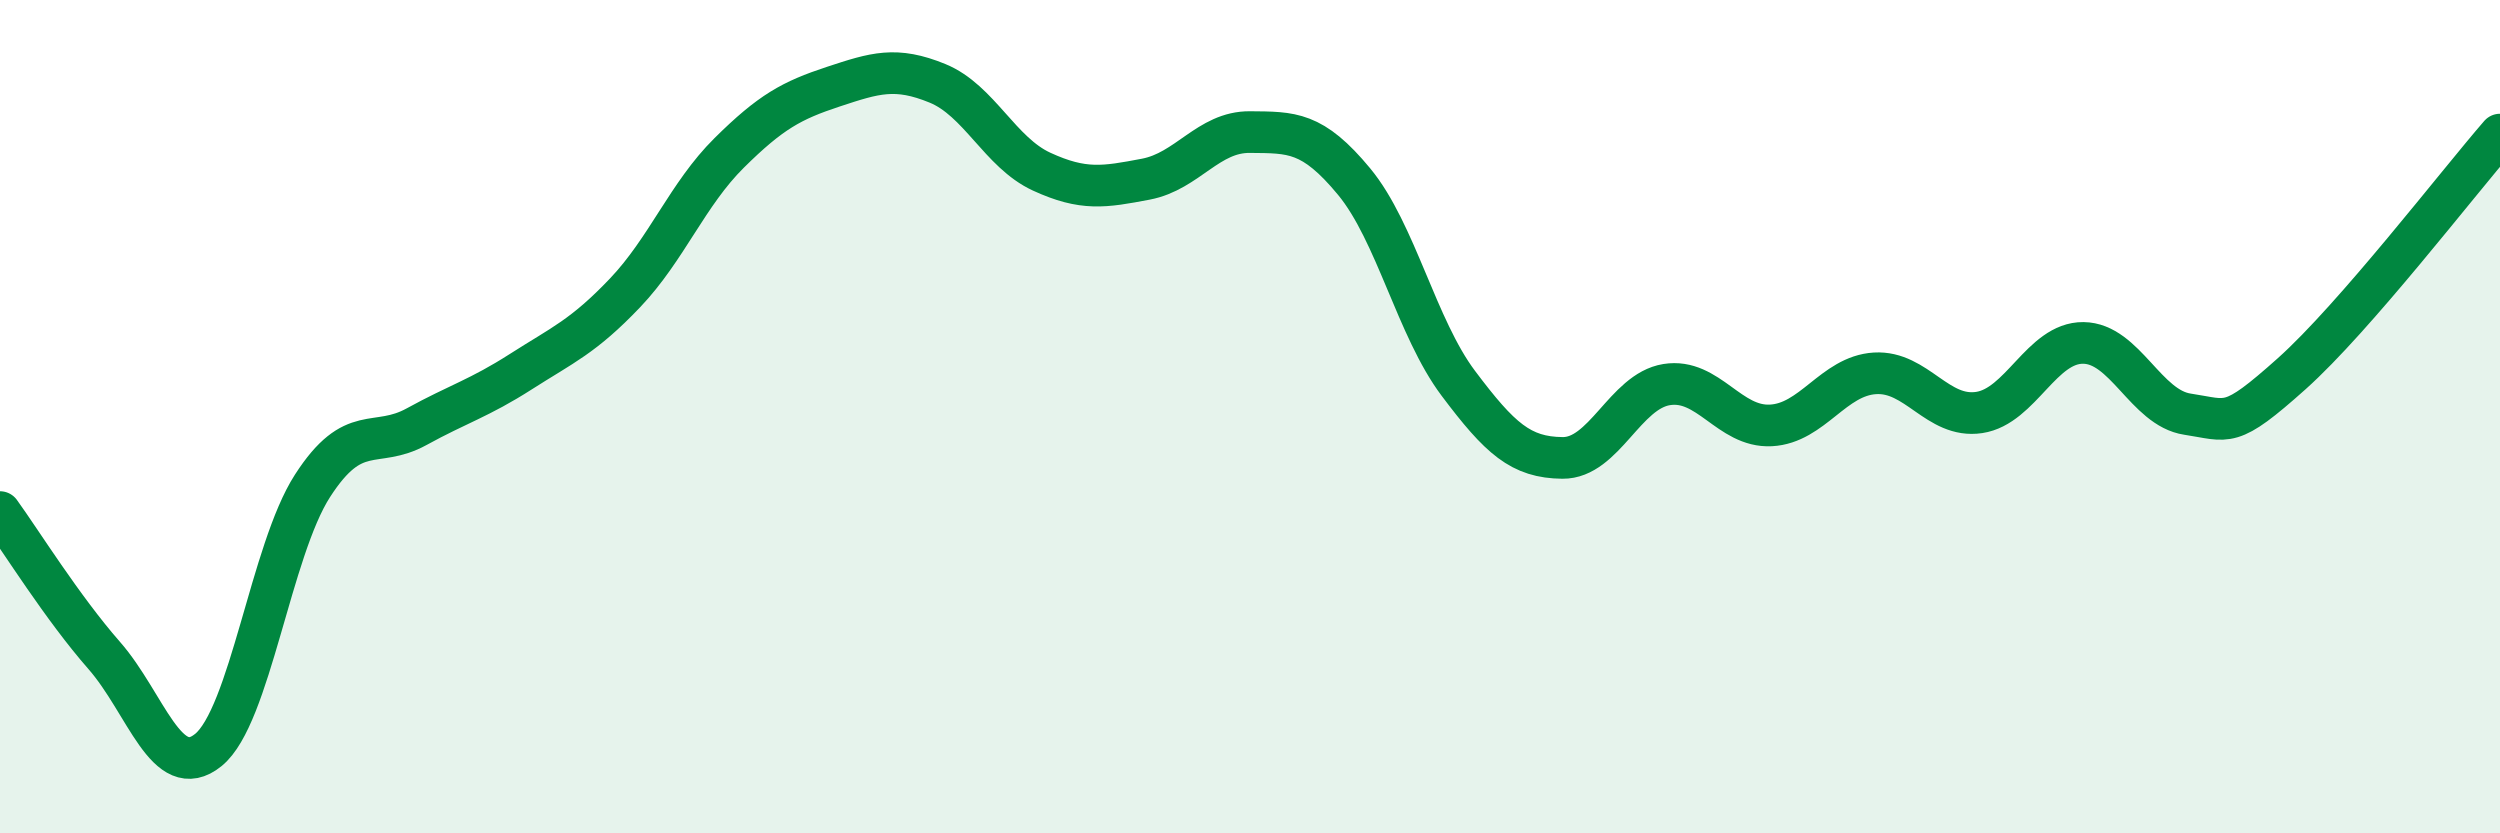 
    <svg width="60" height="20" viewBox="0 0 60 20" xmlns="http://www.w3.org/2000/svg">
      <path
        d="M 0,12.29 C 0.5,12.98 1.5,14.59 2.5,15.73 C 3.5,16.87 4,18.81 5,18 C 6,17.19 6.5,13.21 7.5,11.66 C 8.5,10.11 9,10.79 10,10.24 C 11,9.69 11.5,9.56 12.5,8.92 C 13.5,8.28 14,8.08 15,7.03 C 16,5.98 16.5,4.66 17.5,3.67 C 18.5,2.68 19,2.41 20,2.08 C 21,1.75 21.5,1.59 22.5,2 C 23.5,2.41 24,3.66 25,4.12 C 26,4.58 26.5,4.49 27.5,4.3 C 28.5,4.11 29,3.16 30,3.17 C 31,3.18 31.5,3.15 32.5,4.36 C 33.5,5.57 34,7.87 35,9.2 C 36,10.53 36.5,10.98 37.5,10.99 C 38.5,11 39,9.39 40,9.23 C 41,9.07 41.5,10.26 42.5,10.21 C 43.5,10.16 44,9.02 45,8.96 C 46,8.9 46.5,10.05 47.5,9.9 C 48.5,9.75 49,8.22 50,8.23 C 51,8.24 51.5,9.79 52.5,9.94 C 53.5,10.09 53.5,10.31 55,8.97 C 56.5,7.63 59,4.38 60,3.23L60 20L0 20Z"
        fill="#008740"
        opacity="0.1"
        stroke-linecap="round"
        stroke-linejoin="round"
      />
      <path
        d="M 0,12.29 C 0.5,12.98 1.5,14.59 2.5,15.73 C 3.5,16.87 4,18.81 5,18 C 6,17.19 6.5,13.21 7.5,11.66 C 8.5,10.11 9,10.79 10,10.24 C 11,9.69 11.5,9.56 12.5,8.92 C 13.5,8.28 14,8.08 15,7.03 C 16,5.98 16.5,4.66 17.5,3.67 C 18.5,2.68 19,2.41 20,2.08 C 21,1.75 21.5,1.59 22.5,2 C 23.5,2.41 24,3.66 25,4.12 C 26,4.58 26.5,4.49 27.5,4.3 C 28.5,4.11 29,3.16 30,3.17 C 31,3.18 31.5,3.15 32.5,4.36 C 33.5,5.57 34,7.87 35,9.2 C 36,10.53 36.5,10.98 37.5,10.99 C 38.5,11 39,9.39 40,9.23 C 41,9.07 41.5,10.26 42.5,10.21 C 43.5,10.16 44,9.02 45,8.96 C 46,8.9 46.5,10.05 47.5,9.9 C 48.5,9.75 49,8.22 50,8.23 C 51,8.24 51.5,9.79 52.5,9.94 C 53.5,10.09 53.5,10.31 55,8.97 C 56.5,7.63 59,4.38 60,3.23"
        stroke="#008740"
        stroke-width="1"
        fill="none"
        stroke-linecap="round"
        stroke-linejoin="round"
      />
    </svg>
  